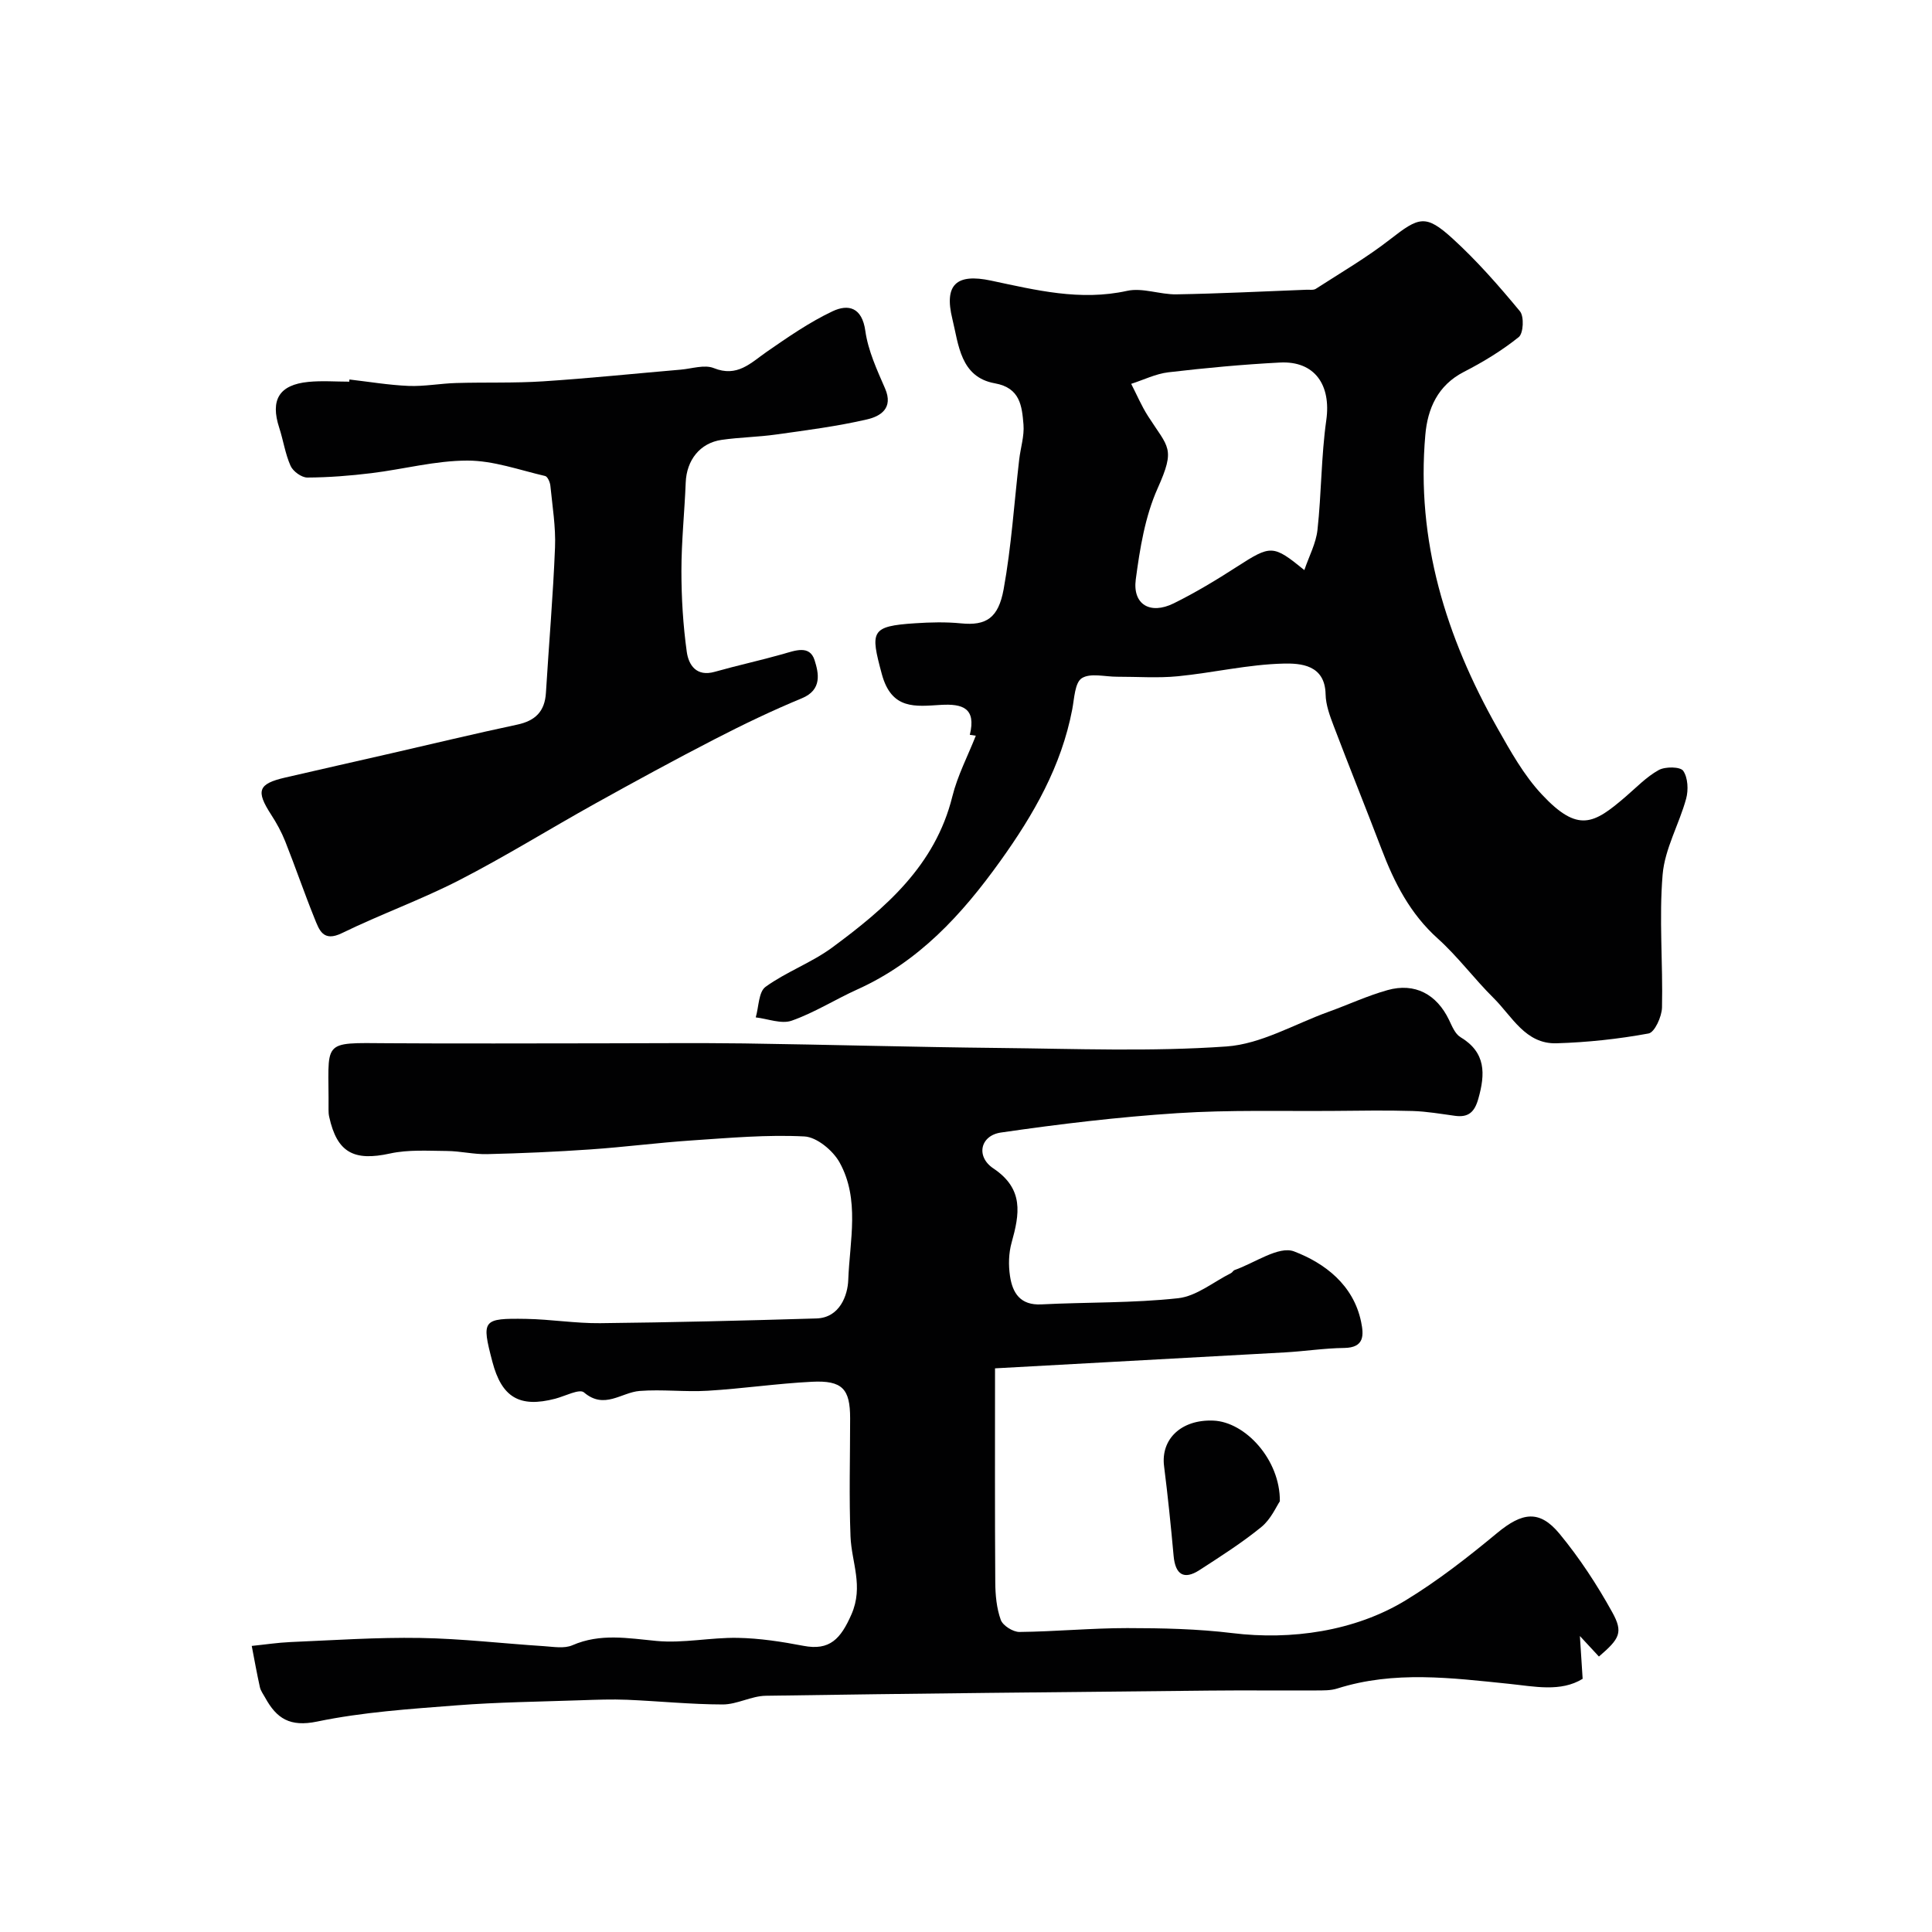 <svg enable-background="new 0 0 400 400" viewBox="0 0 400 400" xmlns="http://www.w3.org/2000/svg"><g fill="#010102"><path d="m206.01 283.3c0 15.55-.05 29.95.05 44.34.02 2.6.27 5.33 1.14 7.74.43 1.19 2.54 2.51 3.87 2.5 7.44-.08 14.87-.8 22.31-.8 7.27 0 14.59.16 21.79 1.04 12.08 1.48 25.3-.35 35.89-6.81 6.66-4.06 12.89-8.93 18.91-13.92 5.16-4.27 8.75-4.89 12.93.18 4.13 5.01 7.75 10.53 10.89 16.21 2.34 4.22 1.54 5.5-2.75 9.19-.92-.99-1.85-2-3.94-4.25.24 3.69.38 5.9.57 8.86-4.54 2.8-10.03 1.57-15.22 1.04-11.93-1.22-23.8-2.77-35.59.97-1.38.44-2.95.39-4.43.4-7.37.04-14.74-.05-22.1.03-30.6.31-61.2.6-91.8 1.07-2.98.05-5.93 1.8-8.9 1.8-6.6-.01-13.19-.69-19.79-.97-3.19-.13-6.4-.01-9.59.1-8.6.3-17.22.39-25.79 1.06-9.64.75-19.37 1.39-28.8 3.35-5.63 1.17-8.39-.63-10.75-4.93-.39-.72-.93-1.41-1.1-2.18-.63-2.83-1.14-5.69-1.69-8.55 2.67-.27 5.33-.68 8.01-.8 8.96-.38 17.92-1 26.87-.85 8.55.14 17.08 1.15 25.62 1.7 1.97.13 4.21.54 5.89-.19 5.79-2.52 11.48-1.45 17.42-.89 5.52.52 11.19-.74 16.78-.64 4.56.08 9.14.79 13.63 1.65 5.46 1.05 7.72-1.45 9.94-6.5 2.56-5.84.02-10.78-.19-16.13-.32-8.15-.08-16.33-.08-24.5 0-6.06-1.61-7.86-7.91-7.54-7.21.36-14.38 1.43-21.59 1.86-4.67.28-9.4-.32-14.06.04-3.82.29-7.31 3.92-11.55.3-.93-.8-3.92.78-5.95 1.31-7.37 1.92-11.07-.26-13.01-7.66-2.27-8.67-2.08-9.02 7-8.87 5.11.09 10.21.94 15.3.89 14.94-.16 29.87-.53 44.8-.98 4.88-.15 6.47-4.89 6.58-7.94.3-8.13 2.45-16.72-1.8-24.37-1.37-2.46-4.7-5.23-7.26-5.37-7.73-.4-15.53.3-23.28.82-7.05.47-14.07 1.39-21.11 1.87-7.09.49-14.2.8-21.3.97-2.77.07-5.55-.63-8.33-.65-3.94-.03-8-.31-11.79.52-7.47 1.64-10.97-.18-12.59-7.58-.11-.48-.15-.99-.14-1.48.13-14.5-1.93-13.87 12.42-13.77 14.67.1 29.33.02 44 .02 9.87 0 19.74-.11 29.6.02 17.6.25 35.2.76 52.81.94 15.7.16 31.45.79 47.07-.31 7.16-.5 14.06-4.62 21.07-7.15 4.11-1.48 8.1-3.35 12.29-4.52 5.65-1.58 10.16.85 12.72 6.16.62 1.29 1.25 2.9 2.36 3.57 5.31 3.18 5.17 7.61 3.71 12.77-.77 2.73-2.02 3.91-4.82 3.53-2.92-.4-5.85-.91-8.79-1-5.36-.16-10.72-.07-16.09-.02-10.88.09-21.79-.24-32.63.47-12.21.79-24.4 2.25-36.51 4.01-4.28.62-5.24 4.97-1.56 7.43 6.37 4.26 5.42 9.45 3.77 15.37-.61 2.17-.67 4.66-.33 6.91.52 3.51 2.13 6.09 6.48 5.87 9.45-.48 18.97-.25 28.35-1.28 3.78-.42 7.29-3.37 10.92-5.19.29-.14.46-.54.75-.64 4.15-1.46 9.15-5.06 12.31-3.86 6.32 2.41 12.29 6.9 13.88 14.57.57 2.76.71 5.37-3.51 5.42-4.1.05-8.18.69-12.28.92-19.55 1.09-39.09 2.15-60 3.3z"/><path d="m200.79 152.14c1.36-5.56-1.51-6.46-6-6.2-5.2.3-10.21 1.12-12.23-6.42-2.37-8.82-2.35-9.88 6.91-10.48 3.15-.21 6.36-.29 9.49.02 5.23.52 7.74-1.1 8.83-7.05 1.61-8.85 2.18-17.89 3.22-26.84.28-2.44 1.09-4.9.89-7.29-.32-3.79-.66-7.58-5.93-8.52-7.16-1.28-7.5-8.07-8.79-13.31-1.77-7.18.88-9.46 7.97-7.96 9.3 1.97 18.48 4.27 28.19 2.13 3.2-.71 6.82.78 10.24.72 8.96-.15 17.92-.61 26.88-.95.66-.03 1.47.12 1.96-.19 5.17-3.34 10.53-6.46 15.38-10.24 5.99-4.67 7.36-5.25 12.93-.18 5.05 4.6 9.6 9.8 13.96 15.07.89 1.07.72 4.56-.25 5.34-3.48 2.79-7.37 5.16-11.35 7.2-5.44 2.79-7.52 7.63-7.99 13.04-1.94 21.87 4.28 41.86 14.9 60.67 2.72 4.81 5.49 9.8 9.22 13.78 7.51 8.03 10.76 6.12 17.32.49 2.24-1.92 4.34-4.14 6.88-5.54 1.35-.75 4.47-.71 5.07.16.98 1.42 1.1 3.96.61 5.76-1.45 5.3-4.42 10.38-4.87 15.71-.77 9.11.08 18.35-.13 27.52-.04 1.9-1.52 5.16-2.78 5.39-6.27 1.15-12.67 1.84-19.05 2.03-6.45.2-9.21-5.59-13.06-9.39-3.99-3.95-7.37-8.55-11.53-12.29-5.72-5.13-9-11.56-11.65-18.53-3.25-8.51-6.66-16.96-9.9-25.48-.8-2.11-1.64-4.36-1.68-6.57-.12-6.13-5.21-6.43-8.71-6.35-7.3.17-14.55 1.9-21.86 2.62-4.16.41-8.4.09-12.6.1-2.49.01-5.52-.83-7.3.3-1.45.92-1.55 4.18-1.98 6.44-2.25 11.79-7.99 21.79-14.92 31.45-7.95 11.09-16.85 20.8-29.53 26.53-4.59 2.07-8.92 4.83-13.64 6.49-2.13.75-4.94-.39-7.44-.68.63-2.16.58-5.27 2.02-6.32 4.31-3.12 9.52-4.99 13.8-8.14 11.04-8.15 21.34-16.98 24.88-31.27 1.07-4.33 3.21-8.4 4.86-12.59-.42-.06-.83-.12-1.24-.18zm69.26-34.11c.98-2.89 2.42-5.55 2.72-8.33.83-7.54.76-15.18 1.82-22.68 1.04-7.32-2.39-12.34-9.61-11.96-7.71.4-15.41 1.12-23.08 2.02-2.62.31-5.13 1.57-7.7 2.39 1.15 2.23 2.13 4.56 3.47 6.66 4.25 6.64 5.77 6.56 2 14.99-2.6 5.81-3.67 12.45-4.52 18.84-.69 5.19 2.98 7.36 7.85 4.96 4.5-2.22 8.82-4.83 13.04-7.55 7.09-4.56 7.5-4.64 14.01.66z"/><path d="m72.35 78.57c4.08.47 8.16 1.16 12.25 1.33 3.27.13 6.55-.51 9.84-.6 6.01-.18 12.04.04 18.03-.35 9.51-.62 18.99-1.61 28.48-2.42 2.29-.2 4.91-1.09 6.83-.32 4.87 1.96 7.62-1.05 10.97-3.38 4.38-3.03 8.82-6.11 13.61-8.38 3.28-1.55 6.12-.83 6.8 4.07.57 4.08 2.41 8.06 4.08 11.9 1.8 4.14-1 5.79-3.76 6.42-6.18 1.43-12.51 2.24-18.8 3.12-3.74.53-7.54.57-11.28 1.11-4.5.65-7.25 4.21-7.43 8.83-.24 6.1-.89 12.19-.89 18.29 0 5.6.34 11.23 1.11 16.77.38 2.72 1.99 5.21 5.79 4.13 4.67-1.32 9.42-2.35 14.09-3.67 2.53-.72 5.56-1.95 6.58 1.26.84 2.65 1.63 6.13-2.63 7.89-6.14 2.54-12.16 5.43-18.07 8.48-8.33 4.29-16.55 8.78-24.74 13.33-9.39 5.22-18.54 10.92-28.09 15.83-7.9 4.06-16.33 7.08-24.32 10.98-3.91 1.91-4.71-.65-5.68-3.05-2.13-5.27-3.97-10.66-6.07-15.95-.77-1.93-1.79-3.8-2.93-5.55-3.18-4.91-2.68-6.36 2.9-7.65 7.29-1.69 14.59-3.33 21.88-5 8.72-2 17.42-4.1 26.17-5.96 3.77-.8 5.73-2.74 5.96-6.61.61-10.03 1.48-20.04 1.88-30.08.17-4.24-.54-8.52-.96-12.77-.07-.73-.58-1.91-1.09-2.02-5.34-1.24-10.72-3.2-16.09-3.19-6.62 0-13.23 1.79-19.86 2.6-4.41.54-8.86.89-13.29.91-1.19 0-2.95-1.28-3.46-2.42-1.11-2.48-1.5-5.28-2.35-7.89-1.88-5.76-.03-8.89 6.02-9.49 2.8-.28 5.66-.05 8.49-.05-.01-.15.01-.3.03-.45z"/><path d="m264.98 310.83c-.71 1.03-1.84 3.7-3.83 5.32-4.02 3.28-8.44 6.09-12.81 8.92-3.23 2.09-5.01.94-5.36-2.98-.56-6.18-1.19-12.36-1.97-18.52-.72-5.63 3.58-9.72 10.19-9.45 6.64.26 13.87 8.12 13.78 16.71z"/></g></svg>